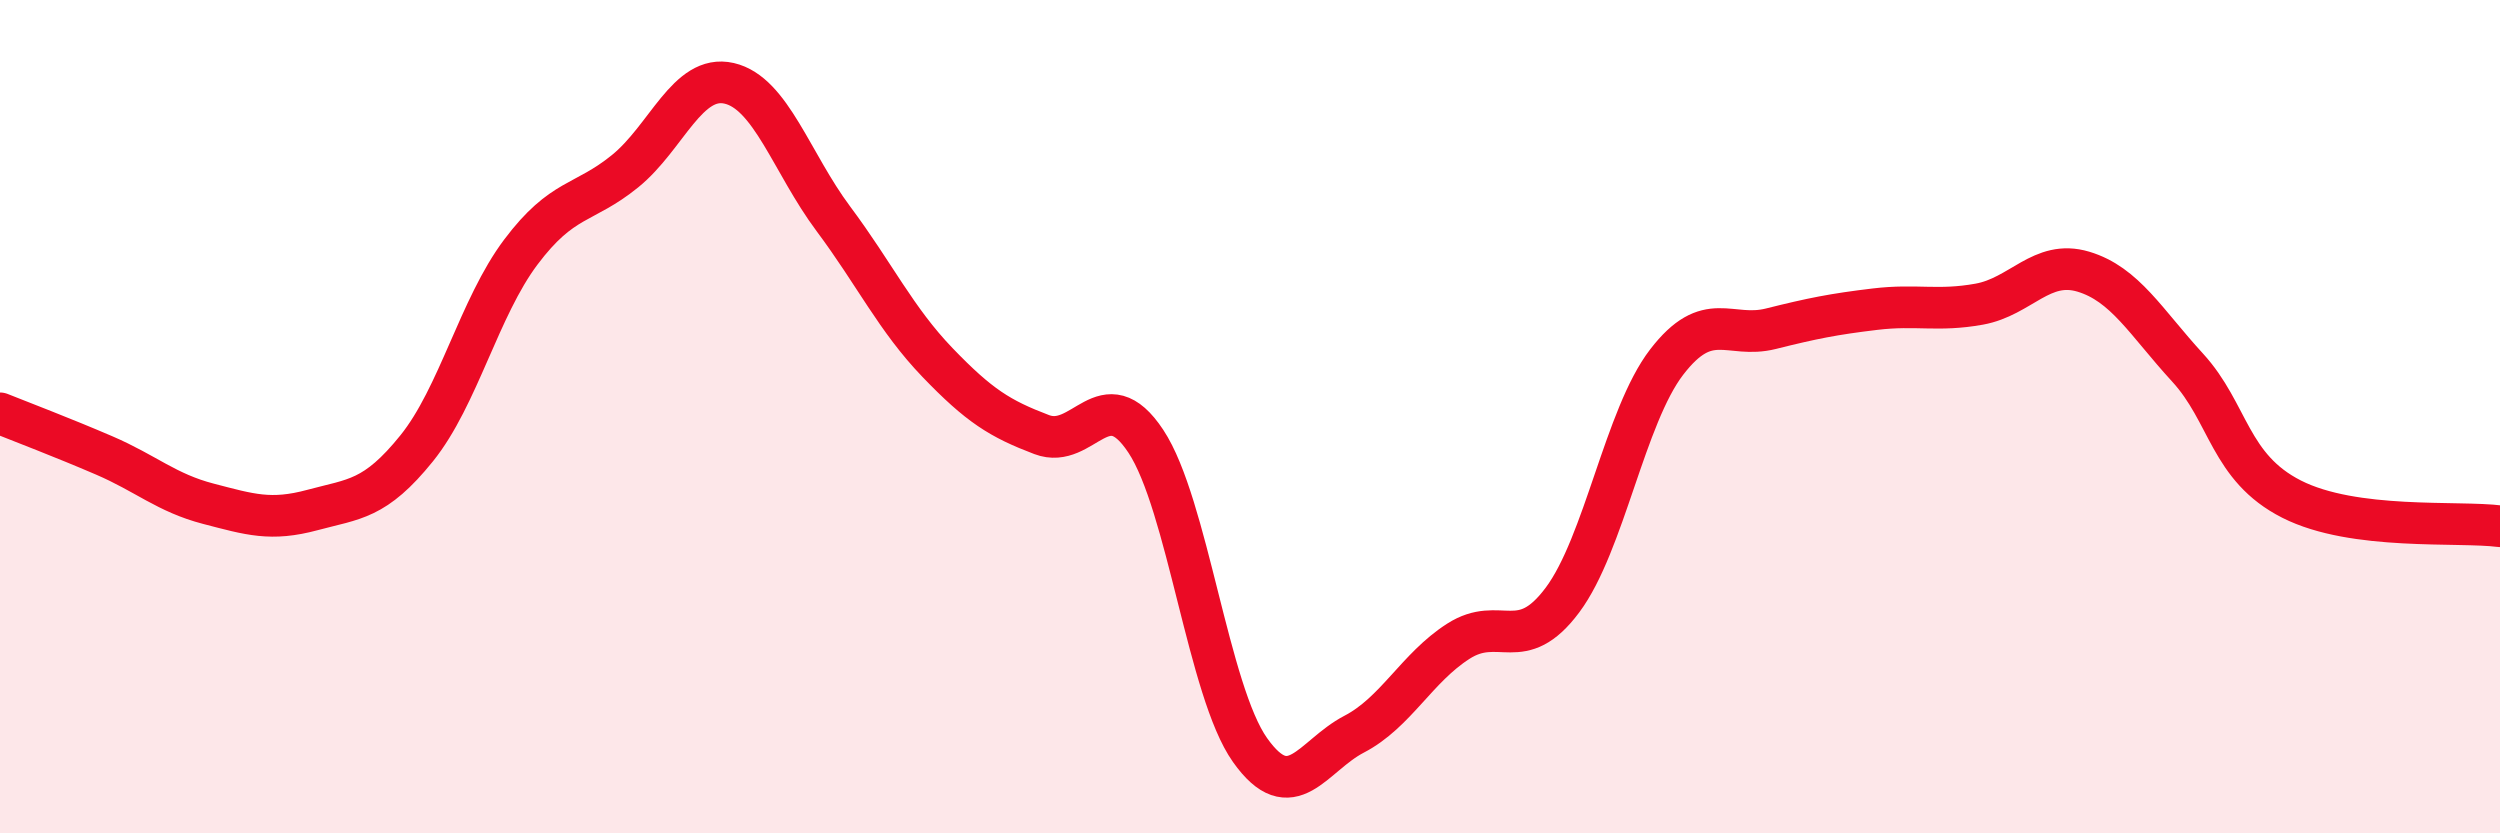 
    <svg width="60" height="20" viewBox="0 0 60 20" xmlns="http://www.w3.org/2000/svg">
      <path
        d="M 0,9.92 C 0.5,10.12 1.5,10.5 2.5,10.93 C 3.5,11.36 4,11.83 5,12.09 C 6,12.35 6.5,12.51 7.5,12.24 C 8.5,11.97 9,12 10,10.76 C 11,9.52 11.5,7.38 12.5,6.05 C 13.5,4.72 14,4.92 15,4.11 C 16,3.3 16.5,1.77 17.5,2 C 18.5,2.23 19,3.91 20,5.25 C 21,6.59 21.5,7.66 22.5,8.7 C 23.5,9.74 24,10.05 25,10.43 C 26,10.81 26.5,9.08 27.5,10.59 C 28.5,12.1 29,16.59 30,18 C 31,19.41 31.5,18.14 32.5,17.62 C 33.5,17.1 34,16.03 35,15.39 C 36,14.75 36.5,15.74 37.5,14.4 C 38.5,13.06 39,9.99 40,8.69 C 41,7.39 41.5,8.14 42.5,7.89 C 43.5,7.64 44,7.54 45,7.42 C 46,7.3 46.5,7.48 47.5,7.3 C 48.5,7.12 49,6.22 50,6.52 C 51,6.82 51.5,7.73 52.5,8.82 C 53.5,9.91 53.5,11.22 55,11.98 C 56.5,12.74 59,12.5 60,12.63L60 20L0 20Z"
        fill="#EB0A25"
        opacity="0.1"
        stroke-linecap="round"
        stroke-linejoin="round"
      />
      <path
        d="M 0,9.92 C 0.5,10.12 1.5,10.5 2.5,10.93 C 3.5,11.36 4,11.83 5,12.09 C 6,12.35 6.5,12.51 7.5,12.24 C 8.5,11.97 9,12 10,10.76 C 11,9.52 11.5,7.38 12.5,6.05 C 13.5,4.72 14,4.92 15,4.11 C 16,3.3 16.5,1.77 17.5,2 C 18.5,2.23 19,3.91 20,5.25 C 21,6.59 21.5,7.66 22.5,8.7 C 23.5,9.74 24,10.05 25,10.43 C 26,10.81 26.5,9.08 27.5,10.59 C 28.5,12.1 29,16.59 30,18 C 31,19.41 31.5,18.14 32.5,17.62 C 33.5,17.1 34,16.03 35,15.39 C 36,14.75 36.5,15.74 37.5,14.4 C 38.5,13.06 39,9.99 40,8.69 C 41,7.39 41.5,8.14 42.5,7.89 C 43.5,7.64 44,7.54 45,7.42 C 46,7.3 46.5,7.48 47.5,7.3 C 48.5,7.12 49,6.22 50,6.52 C 51,6.82 51.5,7.73 52.5,8.82 C 53.5,9.91 53.5,11.22 55,11.98 C 56.5,12.74 59,12.5 60,12.63"
        stroke="#EB0A25"
        stroke-width="1"
        fill="none"
        stroke-linecap="round"
        stroke-linejoin="round"
      />
    </svg>
